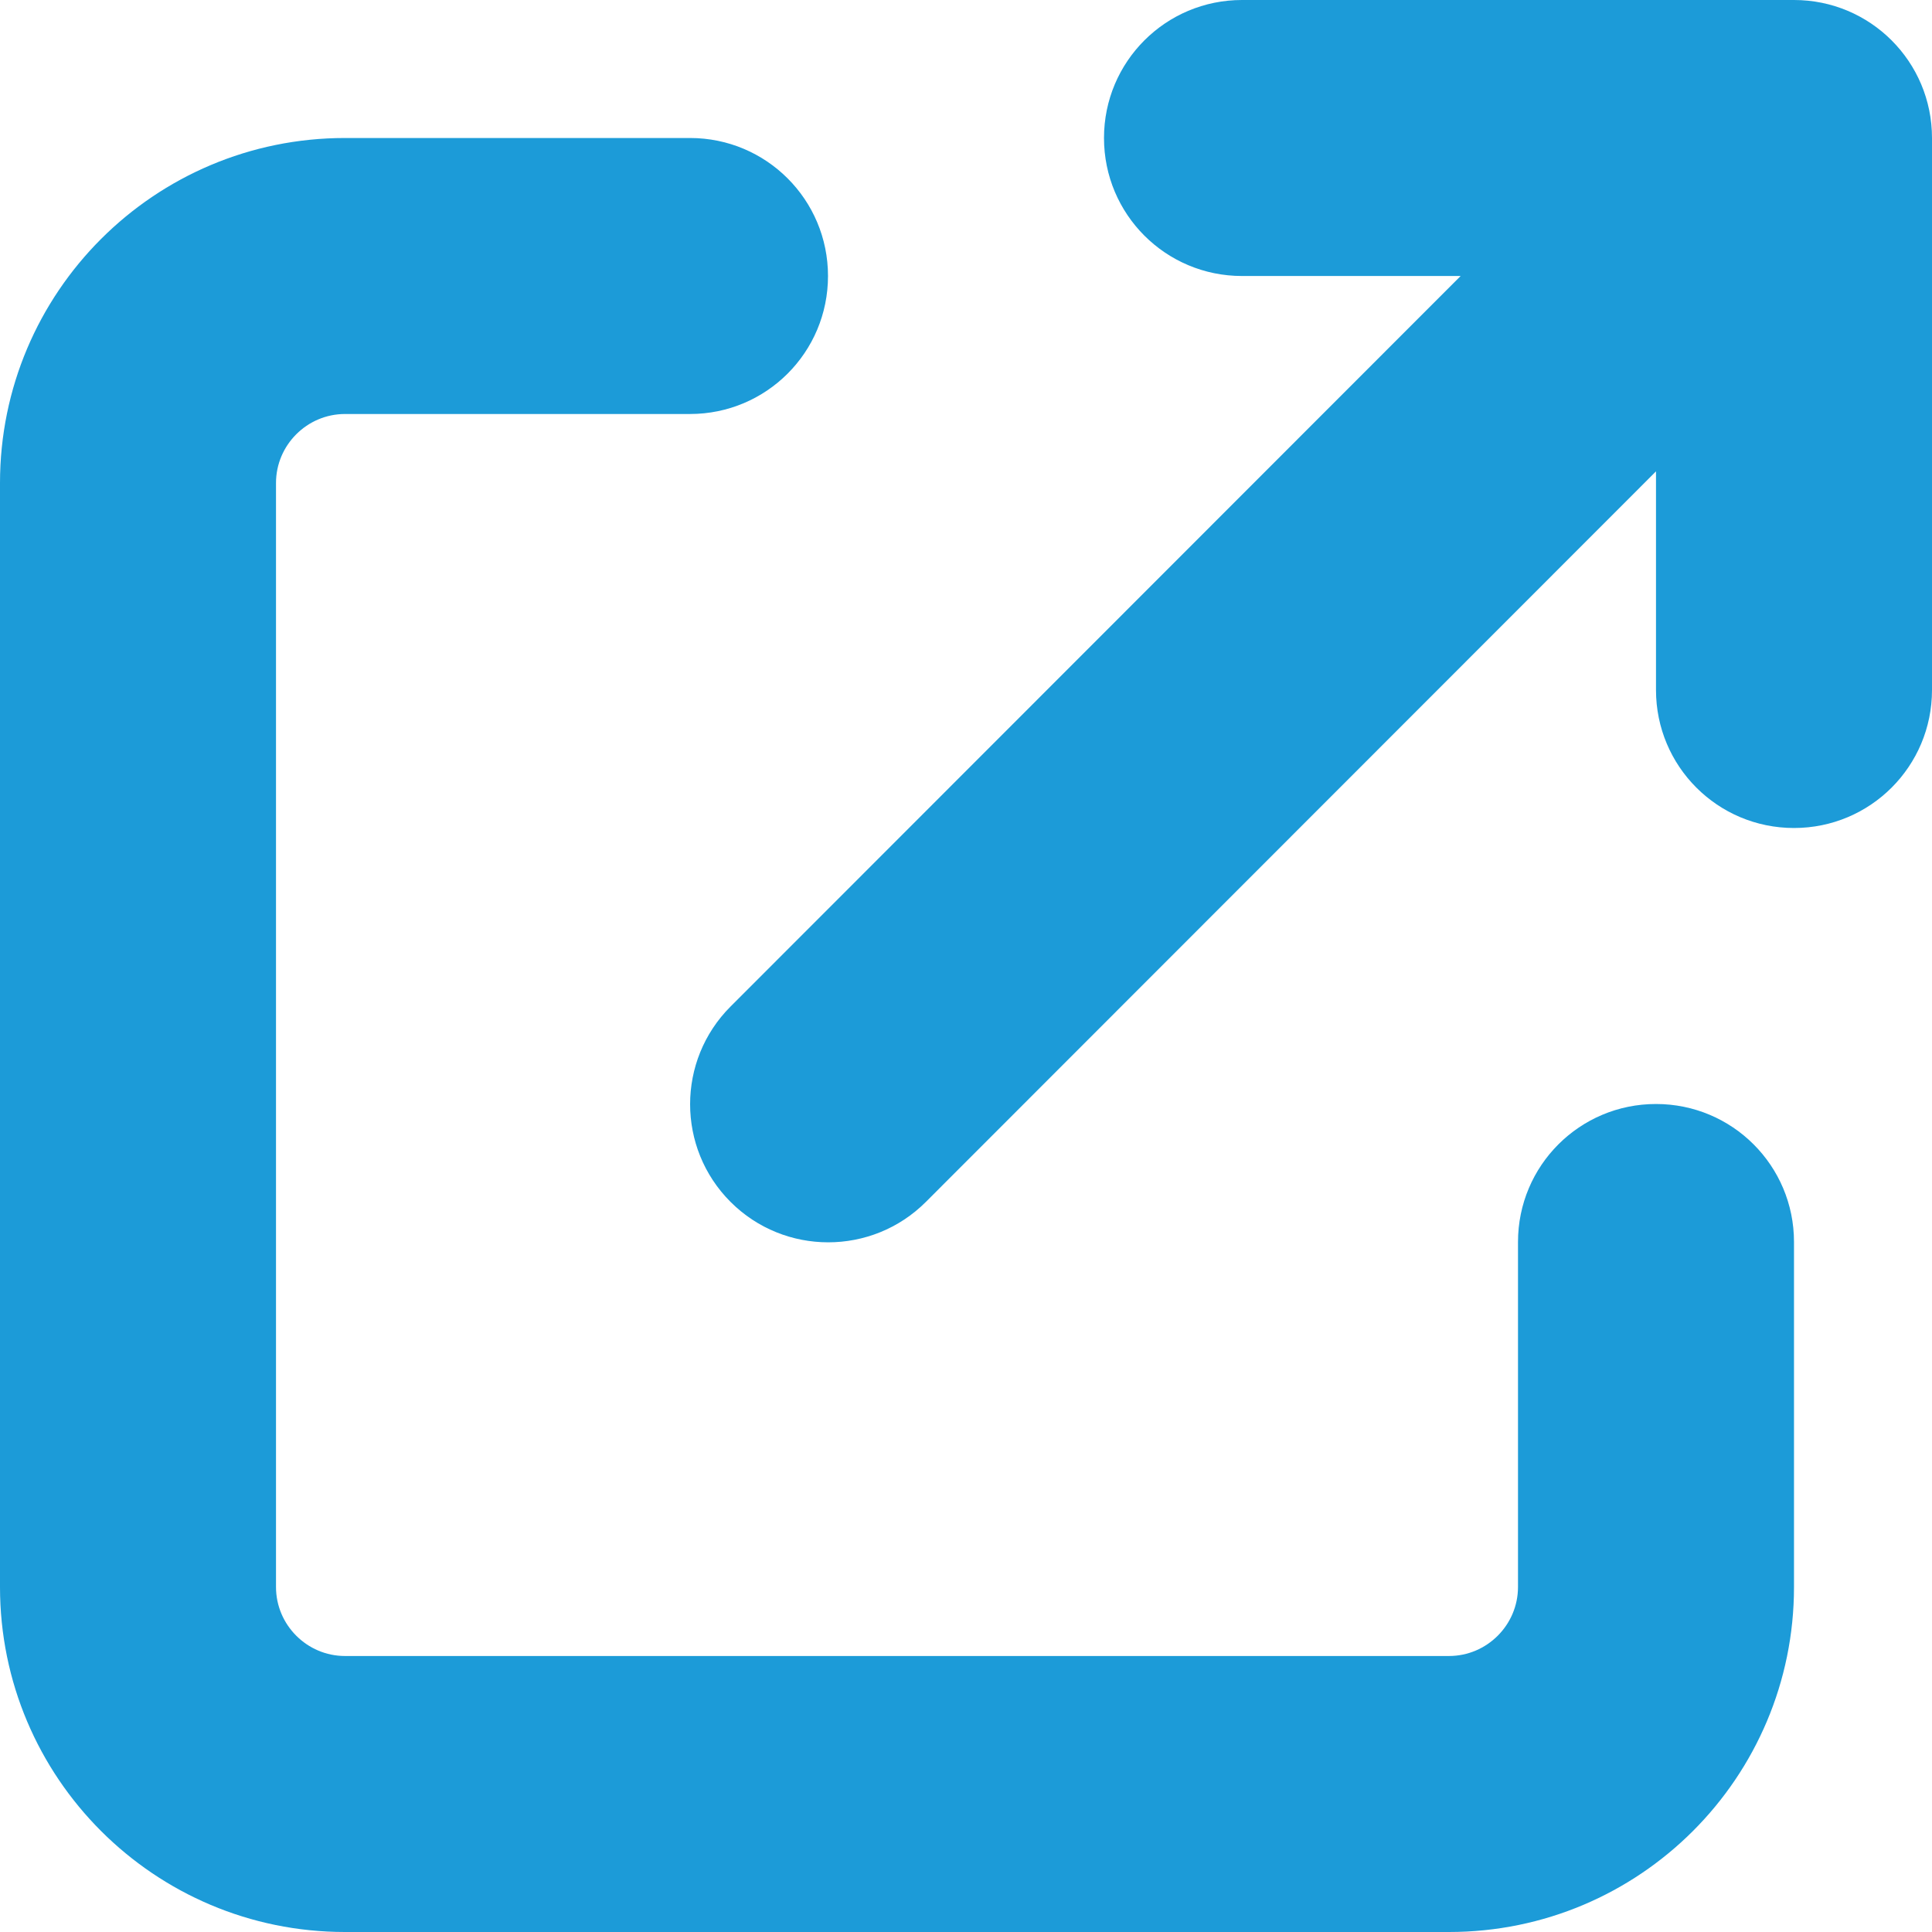 <?xml version="1.0" encoding="UTF-8"?>
<svg width="448px" height="448px" viewBox="0 0 448 448" version="1.1" xmlns="http://www.w3.org/2000/svg" xmlns:xlink="http://www.w3.org/1999/xlink">
    <title>Shape</title>
    <g id="Page-1" stroke="none" stroke-width="1" fill="none" fill-rule="evenodd">
        <g id="arrow-up-right-from-square" fill="#1C9BD8" fill-rule="nonzero">
            <path d="M288,0 C270.3,0 256,14.3 256,32 C256,49.7 270.3,64 288,64 L338.7,64 L169.4,233.4 C156.9,245.9 156.9,266.2 169.4,278.7 C181.9,291.2 202.2,291.2 214.7,278.7 L384,109.3 L384,160 C384,177.7 398.3,192 416,192 C433.7,192 448,177.7 448,160 L448,32 C448,14.3 433.7,0 416,0 L288,0 Z M80,32 C35.8,32 0,67.8 0,112 L0,368 C0,412.2 35.8,448 80,448 L336,448 C380.2,448 416,412.2 416,368 L416,288 C416,270.3 401.7,256 384,256 C366.3,256 352,270.3 352,288 L352,368 C352,376.8 344.8,384 336,384 L80,384 C71.2,384 64,376.8 64,368 L64,112 C64,103.2 71.2,96 80,96 L160,96 C177.7,96 192,81.7 192,64 C192,46.3 177.7,32 160,32 L80,32 Z" id="Shape"></path>
        </g>
    </g>
</svg>
